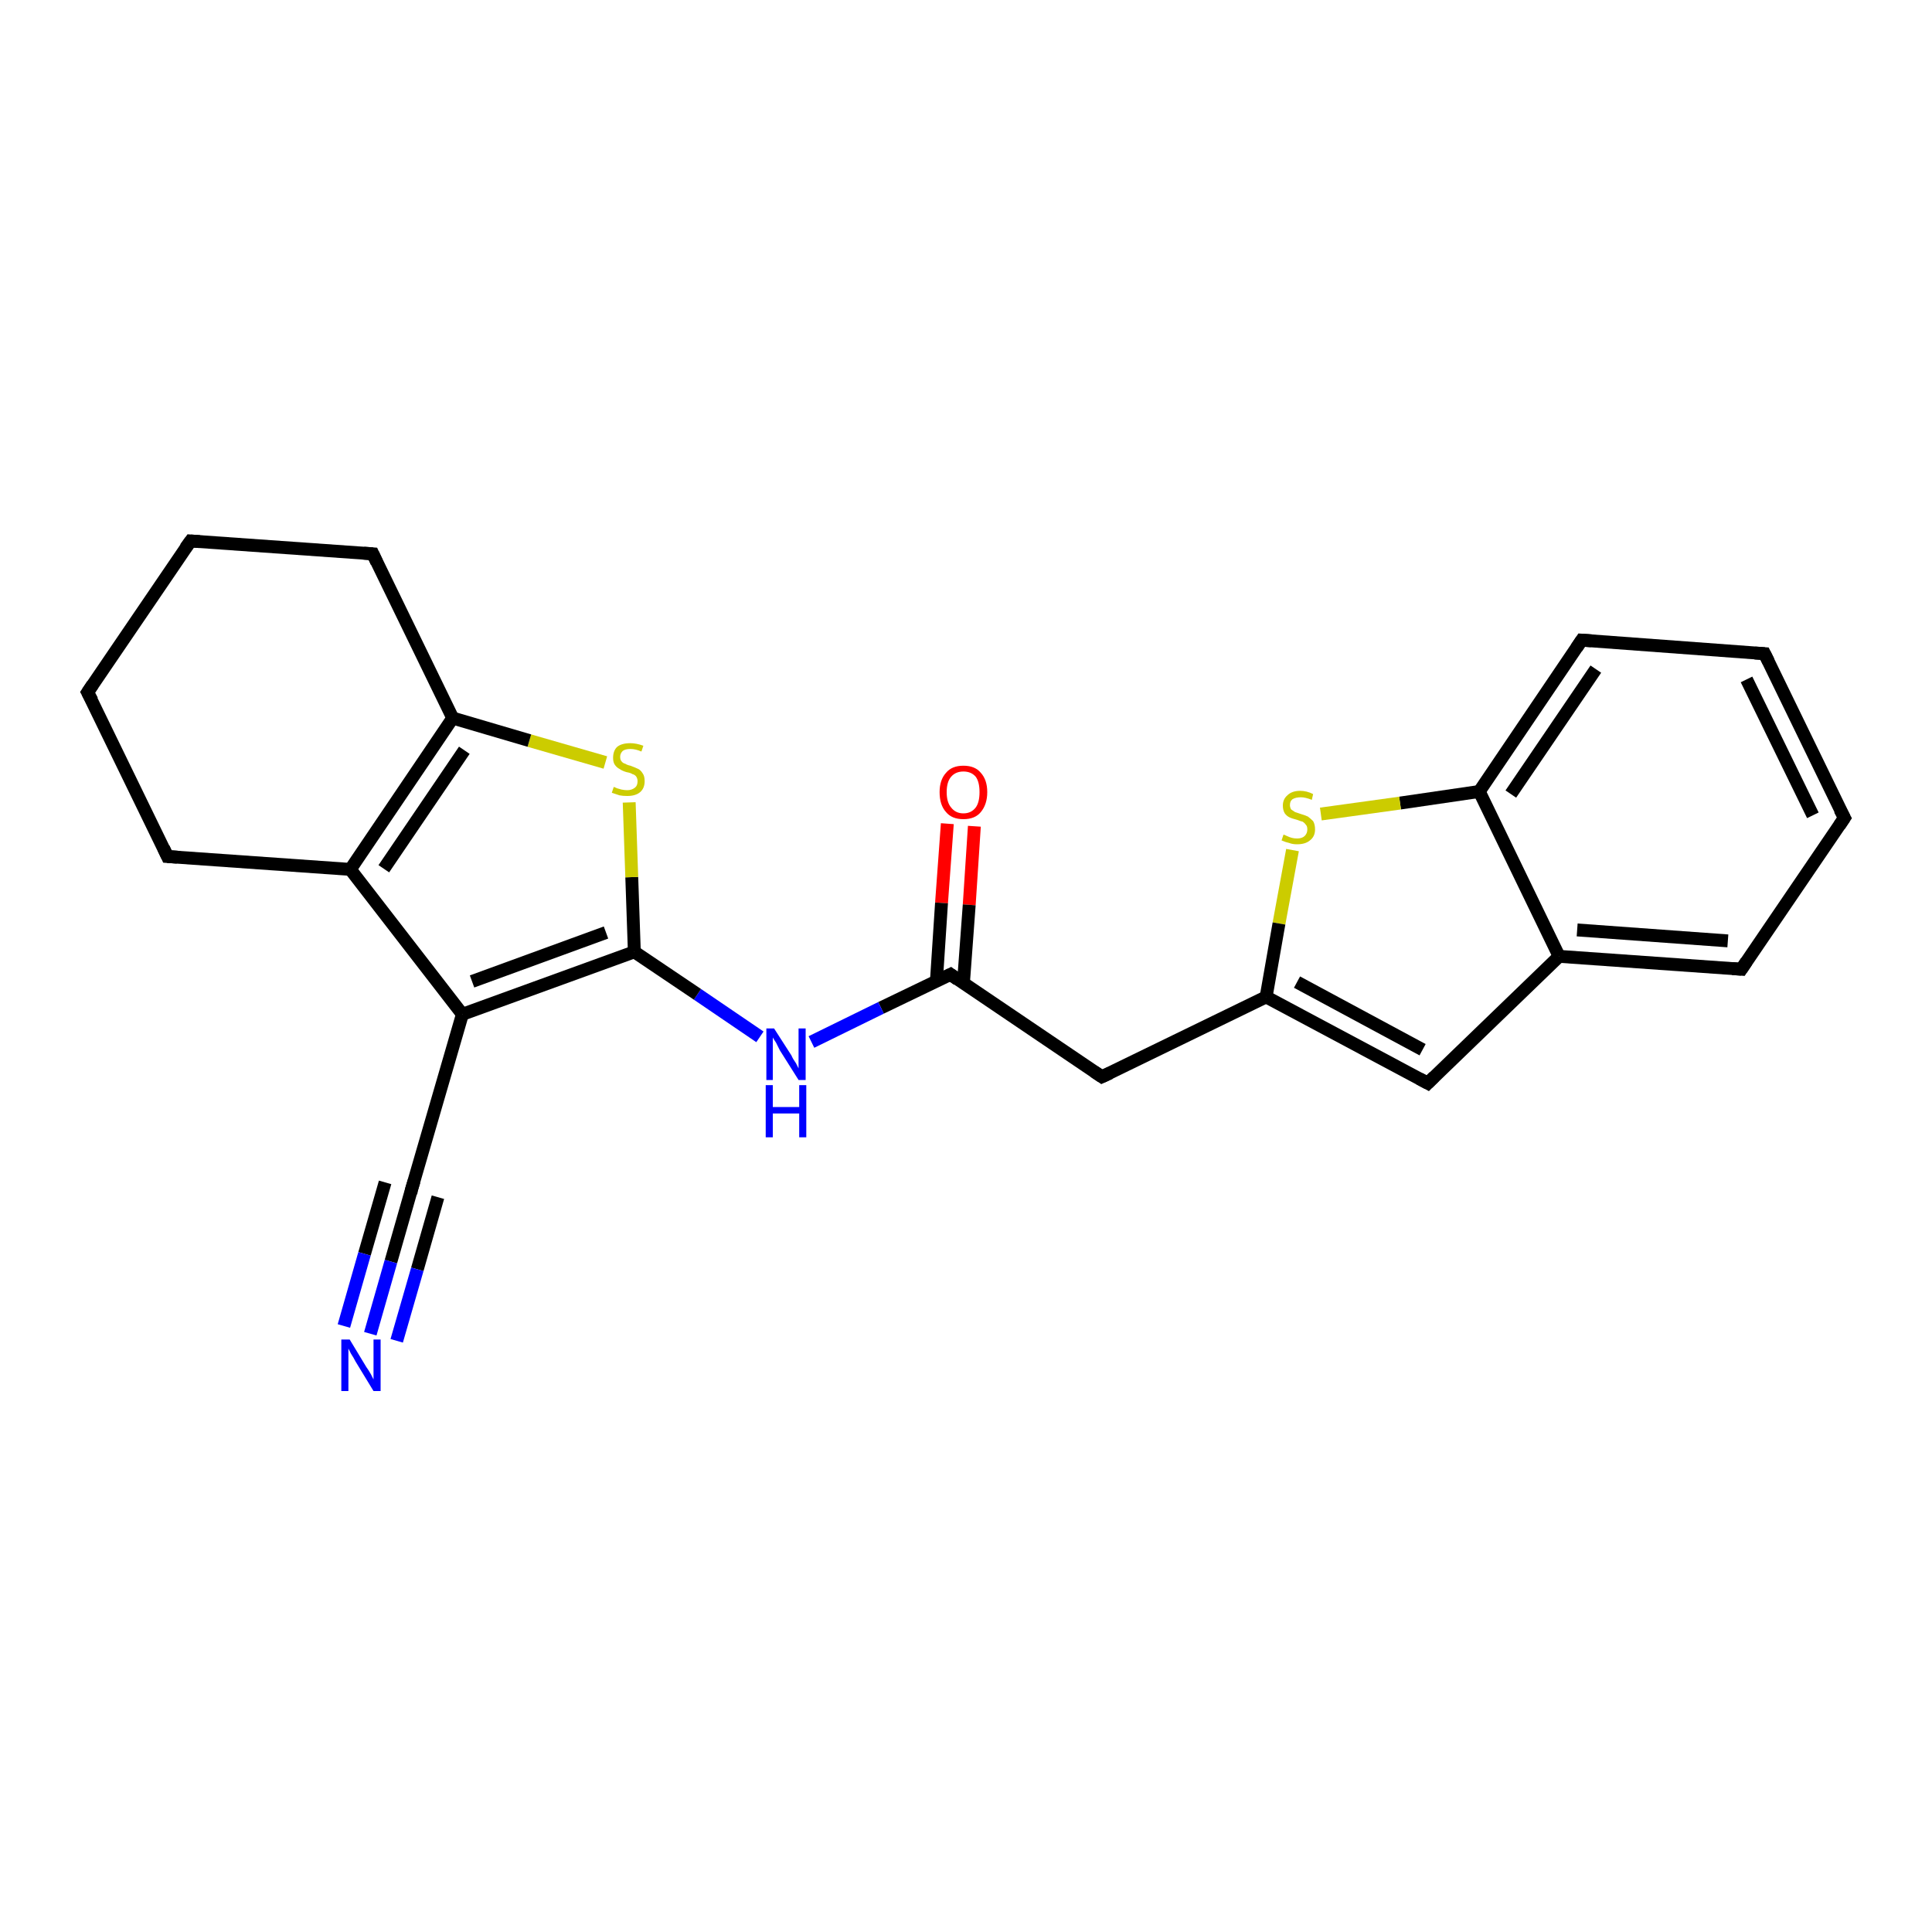 <?xml version='1.0' encoding='iso-8859-1'?>
<svg version='1.1' baseProfile='full'
              xmlns='http://www.w3.org/2000/svg'
                      xmlns:rdkit='http://www.rdkit.org/xml'
                      xmlns:xlink='http://www.w3.org/1999/xlink'
                  xml:space='preserve'
width='300px' height='300px' viewBox='0 0 300 300'>
<!-- END OF HEADER -->
<rect style='opacity:1.0;fill:#FFFFFF;stroke:none' width='300.0' height='300.0' x='0.0' y='0.0'> </rect>
<path class='bond-0 atom-0 atom-1' d='M 151.3,128.3 L 150.5,140.5' style='fill:none;fill-rule:evenodd;stroke:#FF0000;stroke-width:2.0px;stroke-linecap:butt;stroke-linejoin:miter;stroke-opacity:1' />
<path class='bond-0 atom-0 atom-1' d='M 150.5,140.5 L 149.6,152.7' style='fill:none;fill-rule:evenodd;stroke:#000000;stroke-width:2.0px;stroke-linecap:butt;stroke-linejoin:miter;stroke-opacity:1' />
<path class='bond-0 atom-0 atom-1' d='M 147.1,127.9 L 146.2,140.2' style='fill:none;fill-rule:evenodd;stroke:#FF0000;stroke-width:2.0px;stroke-linecap:butt;stroke-linejoin:miter;stroke-opacity:1' />
<path class='bond-0 atom-0 atom-1' d='M 146.2,140.2 L 145.4,152.4' style='fill:none;fill-rule:evenodd;stroke:#000000;stroke-width:2.0px;stroke-linecap:butt;stroke-linejoin:miter;stroke-opacity:1' />
<path class='bond-1 atom-1 atom-2' d='M 147.6,151.3 L 171.1,167.2' style='fill:none;fill-rule:evenodd;stroke:#000000;stroke-width:2.0px;stroke-linecap:butt;stroke-linejoin:miter;stroke-opacity:1' />
<path class='bond-2 atom-2 atom-3' d='M 171.1,167.2 L 196.6,154.8' style='fill:none;fill-rule:evenodd;stroke:#000000;stroke-width:2.0px;stroke-linecap:butt;stroke-linejoin:miter;stroke-opacity:1' />
<path class='bond-3 atom-3 atom-4' d='M 196.6,154.8 L 221.7,168.2' style='fill:none;fill-rule:evenodd;stroke:#000000;stroke-width:2.0px;stroke-linecap:butt;stroke-linejoin:miter;stroke-opacity:1' />
<path class='bond-3 atom-3 atom-4' d='M 201.4,152.5 L 220.9,163.0' style='fill:none;fill-rule:evenodd;stroke:#000000;stroke-width:2.0px;stroke-linecap:butt;stroke-linejoin:miter;stroke-opacity:1' />
<path class='bond-4 atom-4 atom-5' d='M 221.7,168.2 L 242.1,148.5' style='fill:none;fill-rule:evenodd;stroke:#000000;stroke-width:2.0px;stroke-linecap:butt;stroke-linejoin:miter;stroke-opacity:1' />
<path class='bond-5 atom-5 atom-6' d='M 242.1,148.5 L 270.4,150.5' style='fill:none;fill-rule:evenodd;stroke:#000000;stroke-width:2.0px;stroke-linecap:butt;stroke-linejoin:miter;stroke-opacity:1' />
<path class='bond-5 atom-5 atom-6' d='M 244.9,144.4 L 268.3,146.1' style='fill:none;fill-rule:evenodd;stroke:#000000;stroke-width:2.0px;stroke-linecap:butt;stroke-linejoin:miter;stroke-opacity:1' />
<path class='bond-6 atom-6 atom-7' d='M 270.4,150.5 L 286.4,127.0' style='fill:none;fill-rule:evenodd;stroke:#000000;stroke-width:2.0px;stroke-linecap:butt;stroke-linejoin:miter;stroke-opacity:1' />
<path class='bond-7 atom-7 atom-8' d='M 286.4,127.0 L 274.0,101.5' style='fill:none;fill-rule:evenodd;stroke:#000000;stroke-width:2.0px;stroke-linecap:butt;stroke-linejoin:miter;stroke-opacity:1' />
<path class='bond-7 atom-7 atom-8' d='M 281.5,126.6 L 271.2,105.5' style='fill:none;fill-rule:evenodd;stroke:#000000;stroke-width:2.0px;stroke-linecap:butt;stroke-linejoin:miter;stroke-opacity:1' />
<path class='bond-8 atom-8 atom-9' d='M 274.0,101.5 L 245.6,99.4' style='fill:none;fill-rule:evenodd;stroke:#000000;stroke-width:2.0px;stroke-linecap:butt;stroke-linejoin:miter;stroke-opacity:1' />
<path class='bond-9 atom-9 atom-10' d='M 245.6,99.4 L 229.7,122.9' style='fill:none;fill-rule:evenodd;stroke:#000000;stroke-width:2.0px;stroke-linecap:butt;stroke-linejoin:miter;stroke-opacity:1' />
<path class='bond-9 atom-9 atom-10' d='M 247.8,103.9 L 234.6,123.3' style='fill:none;fill-rule:evenodd;stroke:#000000;stroke-width:2.0px;stroke-linecap:butt;stroke-linejoin:miter;stroke-opacity:1' />
<path class='bond-10 atom-10 atom-11' d='M 229.7,122.9 L 217.4,124.7' style='fill:none;fill-rule:evenodd;stroke:#000000;stroke-width:2.0px;stroke-linecap:butt;stroke-linejoin:miter;stroke-opacity:1' />
<path class='bond-10 atom-10 atom-11' d='M 217.4,124.7 L 205.1,126.4' style='fill:none;fill-rule:evenodd;stroke:#CCCC00;stroke-width:2.0px;stroke-linecap:butt;stroke-linejoin:miter;stroke-opacity:1' />
<path class='bond-11 atom-1 atom-12' d='M 147.6,151.3 L 136.8,156.5' style='fill:none;fill-rule:evenodd;stroke:#000000;stroke-width:2.0px;stroke-linecap:butt;stroke-linejoin:miter;stroke-opacity:1' />
<path class='bond-11 atom-1 atom-12' d='M 136.8,156.5 L 126.0,161.8' style='fill:none;fill-rule:evenodd;stroke:#0000FF;stroke-width:2.0px;stroke-linecap:butt;stroke-linejoin:miter;stroke-opacity:1' />
<path class='bond-12 atom-12 atom-13' d='M 118.0,161.0 L 108.3,154.4' style='fill:none;fill-rule:evenodd;stroke:#0000FF;stroke-width:2.0px;stroke-linecap:butt;stroke-linejoin:miter;stroke-opacity:1' />
<path class='bond-12 atom-12 atom-13' d='M 108.3,154.4 L 98.5,147.8' style='fill:none;fill-rule:evenodd;stroke:#000000;stroke-width:2.0px;stroke-linecap:butt;stroke-linejoin:miter;stroke-opacity:1' />
<path class='bond-13 atom-13 atom-14' d='M 98.5,147.8 L 98.1,136.2' style='fill:none;fill-rule:evenodd;stroke:#000000;stroke-width:2.0px;stroke-linecap:butt;stroke-linejoin:miter;stroke-opacity:1' />
<path class='bond-13 atom-13 atom-14' d='M 98.1,136.2 L 97.7,124.6' style='fill:none;fill-rule:evenodd;stroke:#CCCC00;stroke-width:2.0px;stroke-linecap:butt;stroke-linejoin:miter;stroke-opacity:1' />
<path class='bond-14 atom-14 atom-15' d='M 94.0,118.4 L 82.2,115.0' style='fill:none;fill-rule:evenodd;stroke:#CCCC00;stroke-width:2.0px;stroke-linecap:butt;stroke-linejoin:miter;stroke-opacity:1' />
<path class='bond-14 atom-14 atom-15' d='M 82.2,115.0 L 70.3,111.5' style='fill:none;fill-rule:evenodd;stroke:#000000;stroke-width:2.0px;stroke-linecap:butt;stroke-linejoin:miter;stroke-opacity:1' />
<path class='bond-15 atom-15 atom-16' d='M 70.3,111.5 L 57.9,86.0' style='fill:none;fill-rule:evenodd;stroke:#000000;stroke-width:2.0px;stroke-linecap:butt;stroke-linejoin:miter;stroke-opacity:1' />
<path class='bond-16 atom-16 atom-17' d='M 57.9,86.0 L 29.6,84.0' style='fill:none;fill-rule:evenodd;stroke:#000000;stroke-width:2.0px;stroke-linecap:butt;stroke-linejoin:miter;stroke-opacity:1' />
<path class='bond-17 atom-17 atom-18' d='M 29.6,84.0 L 13.6,107.5' style='fill:none;fill-rule:evenodd;stroke:#000000;stroke-width:2.0px;stroke-linecap:butt;stroke-linejoin:miter;stroke-opacity:1' />
<path class='bond-18 atom-18 atom-19' d='M 13.6,107.5 L 26.0,133.0' style='fill:none;fill-rule:evenodd;stroke:#000000;stroke-width:2.0px;stroke-linecap:butt;stroke-linejoin:miter;stroke-opacity:1' />
<path class='bond-19 atom-19 atom-20' d='M 26.0,133.0 L 54.4,135.0' style='fill:none;fill-rule:evenodd;stroke:#000000;stroke-width:2.0px;stroke-linecap:butt;stroke-linejoin:miter;stroke-opacity:1' />
<path class='bond-20 atom-20 atom-21' d='M 54.4,135.0 L 71.8,157.5' style='fill:none;fill-rule:evenodd;stroke:#000000;stroke-width:2.0px;stroke-linecap:butt;stroke-linejoin:miter;stroke-opacity:1' />
<path class='bond-21 atom-21 atom-22' d='M 71.8,157.5 L 63.9,184.7' style='fill:none;fill-rule:evenodd;stroke:#000000;stroke-width:2.0px;stroke-linecap:butt;stroke-linejoin:miter;stroke-opacity:1' />
<path class='bond-22 atom-22 atom-23' d='M 63.9,184.7 L 60.7,195.9' style='fill:none;fill-rule:evenodd;stroke:#000000;stroke-width:2.0px;stroke-linecap:butt;stroke-linejoin:miter;stroke-opacity:1' />
<path class='bond-22 atom-22 atom-23' d='M 60.7,195.9 L 57.5,207.1' style='fill:none;fill-rule:evenodd;stroke:#0000FF;stroke-width:2.0px;stroke-linecap:butt;stroke-linejoin:miter;stroke-opacity:1' />
<path class='bond-22 atom-22 atom-23' d='M 68.0,185.9 L 64.8,197.1' style='fill:none;fill-rule:evenodd;stroke:#000000;stroke-width:2.0px;stroke-linecap:butt;stroke-linejoin:miter;stroke-opacity:1' />
<path class='bond-22 atom-22 atom-23' d='M 64.8,197.1 L 61.6,208.2' style='fill:none;fill-rule:evenodd;stroke:#0000FF;stroke-width:2.0px;stroke-linecap:butt;stroke-linejoin:miter;stroke-opacity:1' />
<path class='bond-22 atom-22 atom-23' d='M 59.8,183.6 L 56.6,194.7' style='fill:none;fill-rule:evenodd;stroke:#000000;stroke-width:2.0px;stroke-linecap:butt;stroke-linejoin:miter;stroke-opacity:1' />
<path class='bond-22 atom-22 atom-23' d='M 56.6,194.7 L 53.4,205.9' style='fill:none;fill-rule:evenodd;stroke:#0000FF;stroke-width:2.0px;stroke-linecap:butt;stroke-linejoin:miter;stroke-opacity:1' />
<path class='bond-23 atom-11 atom-3' d='M 200.7,132.0 L 198.6,143.4' style='fill:none;fill-rule:evenodd;stroke:#CCCC00;stroke-width:2.0px;stroke-linecap:butt;stroke-linejoin:miter;stroke-opacity:1' />
<path class='bond-23 atom-11 atom-3' d='M 198.6,143.4 L 196.6,154.8' style='fill:none;fill-rule:evenodd;stroke:#000000;stroke-width:2.0px;stroke-linecap:butt;stroke-linejoin:miter;stroke-opacity:1' />
<path class='bond-24 atom-21 atom-13' d='M 71.8,157.5 L 98.5,147.8' style='fill:none;fill-rule:evenodd;stroke:#000000;stroke-width:2.0px;stroke-linecap:butt;stroke-linejoin:miter;stroke-opacity:1' />
<path class='bond-24 atom-21 atom-13' d='M 73.3,152.4 L 94.1,144.8' style='fill:none;fill-rule:evenodd;stroke:#000000;stroke-width:2.0px;stroke-linecap:butt;stroke-linejoin:miter;stroke-opacity:1' />
<path class='bond-25 atom-10 atom-5' d='M 229.7,122.9 L 242.1,148.5' style='fill:none;fill-rule:evenodd;stroke:#000000;stroke-width:2.0px;stroke-linecap:butt;stroke-linejoin:miter;stroke-opacity:1' />
<path class='bond-26 atom-20 atom-15' d='M 54.4,135.0 L 70.3,111.5' style='fill:none;fill-rule:evenodd;stroke:#000000;stroke-width:2.0px;stroke-linecap:butt;stroke-linejoin:miter;stroke-opacity:1' />
<path class='bond-26 atom-20 atom-15' d='M 59.6,134.9 L 72.1,116.5' style='fill:none;fill-rule:evenodd;stroke:#000000;stroke-width:2.0px;stroke-linecap:butt;stroke-linejoin:miter;stroke-opacity:1' />
<path d='M 148.7,152.1 L 147.6,151.3 L 147.0,151.6' style='fill:none;stroke:#000000;stroke-width:2.0px;stroke-linecap:butt;stroke-linejoin:miter;stroke-opacity:1;' />
<path d='M 169.9,166.4 L 171.1,167.2 L 172.4,166.6' style='fill:none;stroke:#000000;stroke-width:2.0px;stroke-linecap:butt;stroke-linejoin:miter;stroke-opacity:1;' />
<path d='M 220.4,167.5 L 221.7,168.2 L 222.7,167.2' style='fill:none;stroke:#000000;stroke-width:2.0px;stroke-linecap:butt;stroke-linejoin:miter;stroke-opacity:1;' />
<path d='M 269.0,150.4 L 270.4,150.5 L 271.2,149.3' style='fill:none;stroke:#000000;stroke-width:2.0px;stroke-linecap:butt;stroke-linejoin:miter;stroke-opacity:1;' />
<path d='M 285.6,128.2 L 286.4,127.0 L 285.7,125.7' style='fill:none;stroke:#000000;stroke-width:2.0px;stroke-linecap:butt;stroke-linejoin:miter;stroke-opacity:1;' />
<path d='M 274.6,102.7 L 274.0,101.5 L 272.5,101.4' style='fill:none;stroke:#000000;stroke-width:2.0px;stroke-linecap:butt;stroke-linejoin:miter;stroke-opacity:1;' />
<path d='M 247.1,99.5 L 245.6,99.4 L 244.8,100.6' style='fill:none;stroke:#000000;stroke-width:2.0px;stroke-linecap:butt;stroke-linejoin:miter;stroke-opacity:1;' />
<path d='M 58.5,87.3 L 57.9,86.0 L 56.5,85.9' style='fill:none;stroke:#000000;stroke-width:2.0px;stroke-linecap:butt;stroke-linejoin:miter;stroke-opacity:1;' />
<path d='M 31.0,84.1 L 29.6,84.0 L 28.8,85.1' style='fill:none;stroke:#000000;stroke-width:2.0px;stroke-linecap:butt;stroke-linejoin:miter;stroke-opacity:1;' />
<path d='M 14.4,106.3 L 13.6,107.5 L 14.3,108.8' style='fill:none;stroke:#000000;stroke-width:2.0px;stroke-linecap:butt;stroke-linejoin:miter;stroke-opacity:1;' />
<path d='M 25.4,131.7 L 26.0,133.0 L 27.5,133.1' style='fill:none;stroke:#000000;stroke-width:2.0px;stroke-linecap:butt;stroke-linejoin:miter;stroke-opacity:1;' />
<path d='M 64.3,183.4 L 63.9,184.7 L 63.8,185.3' style='fill:none;stroke:#000000;stroke-width:2.0px;stroke-linecap:butt;stroke-linejoin:miter;stroke-opacity:1;' />
<path class='atom-0' d='M 145.9 123.0
Q 145.9 121.1, 146.9 120.0
Q 147.8 118.9, 149.6 118.9
Q 151.4 118.9, 152.3 120.0
Q 153.3 121.1, 153.3 123.0
Q 153.3 124.9, 152.3 126.1
Q 151.4 127.2, 149.6 127.2
Q 147.8 127.2, 146.9 126.1
Q 145.9 125.0, 145.9 123.0
M 149.6 126.3
Q 150.8 126.3, 151.5 125.4
Q 152.1 124.6, 152.1 123.0
Q 152.1 121.4, 151.5 120.6
Q 150.8 119.8, 149.6 119.8
Q 148.4 119.8, 147.7 120.6
Q 147.0 121.4, 147.0 123.0
Q 147.0 124.6, 147.7 125.4
Q 148.4 126.3, 149.6 126.3
' fill='#FF0000'/>
<path class='atom-11' d='M 199.3 129.6
Q 199.4 129.6, 199.8 129.8
Q 200.2 130.0, 200.6 130.1
Q 201.0 130.2, 201.4 130.2
Q 202.2 130.2, 202.6 129.8
Q 203.0 129.4, 203.0 128.8
Q 203.0 128.3, 202.8 128.1
Q 202.6 127.8, 202.3 127.6
Q 201.9 127.5, 201.4 127.3
Q 200.6 127.1, 200.2 126.9
Q 199.8 126.7, 199.5 126.3
Q 199.2 125.8, 199.2 125.1
Q 199.2 124.1, 199.9 123.5
Q 200.6 122.8, 201.9 122.8
Q 202.9 122.8, 203.9 123.3
L 203.7 124.2
Q 202.7 123.8, 202.0 123.8
Q 201.2 123.8, 200.7 124.1
Q 200.3 124.4, 200.3 125.0
Q 200.3 125.4, 200.5 125.7
Q 200.8 125.9, 201.1 126.1
Q 201.4 126.2, 202.0 126.4
Q 202.7 126.6, 203.1 126.8
Q 203.5 127.1, 203.9 127.5
Q 204.2 128.0, 204.2 128.8
Q 204.2 129.9, 203.4 130.5
Q 202.7 131.1, 201.4 131.1
Q 200.7 131.1, 200.2 130.9
Q 199.7 130.8, 199.0 130.5
L 199.3 129.6
' fill='#CCCC00'/>
<path class='atom-12' d='M 120.2 159.7
L 122.9 163.9
Q 123.1 164.4, 123.6 165.1
Q 124.0 165.9, 124.0 165.9
L 124.0 159.7
L 125.1 159.7
L 125.1 167.7
L 124.0 167.7
L 121.1 163.1
Q 120.8 162.5, 120.5 161.9
Q 120.1 161.3, 120.0 161.1
L 120.0 167.7
L 119.0 167.7
L 119.0 159.7
L 120.2 159.7
' fill='#0000FF'/>
<path class='atom-12' d='M 118.9 168.5
L 120.0 168.5
L 120.0 171.9
L 124.1 171.9
L 124.1 168.5
L 125.2 168.5
L 125.2 176.6
L 124.1 176.6
L 124.1 172.9
L 120.0 172.9
L 120.0 176.6
L 118.9 176.6
L 118.9 168.5
' fill='#0000FF'/>
<path class='atom-14' d='M 95.3 122.2
Q 95.4 122.2, 95.8 122.4
Q 96.1 122.5, 96.5 122.6
Q 97.0 122.7, 97.4 122.7
Q 98.1 122.7, 98.6 122.3
Q 99.0 122.0, 99.0 121.3
Q 99.0 120.9, 98.8 120.6
Q 98.6 120.3, 98.2 120.2
Q 97.9 120.0, 97.3 119.9
Q 96.6 119.7, 96.2 119.4
Q 95.8 119.2, 95.5 118.8
Q 95.2 118.4, 95.2 117.7
Q 95.2 116.6, 95.8 116.0
Q 96.5 115.4, 97.9 115.4
Q 98.8 115.4, 99.9 115.8
L 99.6 116.7
Q 98.7 116.3, 97.9 116.3
Q 97.1 116.3, 96.7 116.6
Q 96.3 117.0, 96.3 117.5
Q 96.3 118.0, 96.5 118.2
Q 96.7 118.5, 97.1 118.6
Q 97.4 118.8, 97.9 118.9
Q 98.7 119.2, 99.1 119.4
Q 99.5 119.6, 99.8 120.1
Q 100.1 120.5, 100.1 121.3
Q 100.1 122.4, 99.4 123.0
Q 98.7 123.6, 97.4 123.6
Q 96.7 123.6, 96.2 123.5
Q 95.6 123.3, 95.0 123.1
L 95.3 122.2
' fill='#CCCC00'/>
<path class='atom-23' d='M 54.3 208.0
L 56.9 212.3
Q 57.2 212.7, 57.6 213.4
Q 58.0 214.2, 58.0 214.2
L 58.0 208.0
L 59.1 208.0
L 59.1 216.0
L 58.0 216.0
L 55.2 211.4
Q 54.9 210.8, 54.5 210.2
Q 54.2 209.6, 54.1 209.4
L 54.1 216.0
L 53.0 216.0
L 53.0 208.0
L 54.3 208.0
' fill='#0000FF'/>
</svg>

